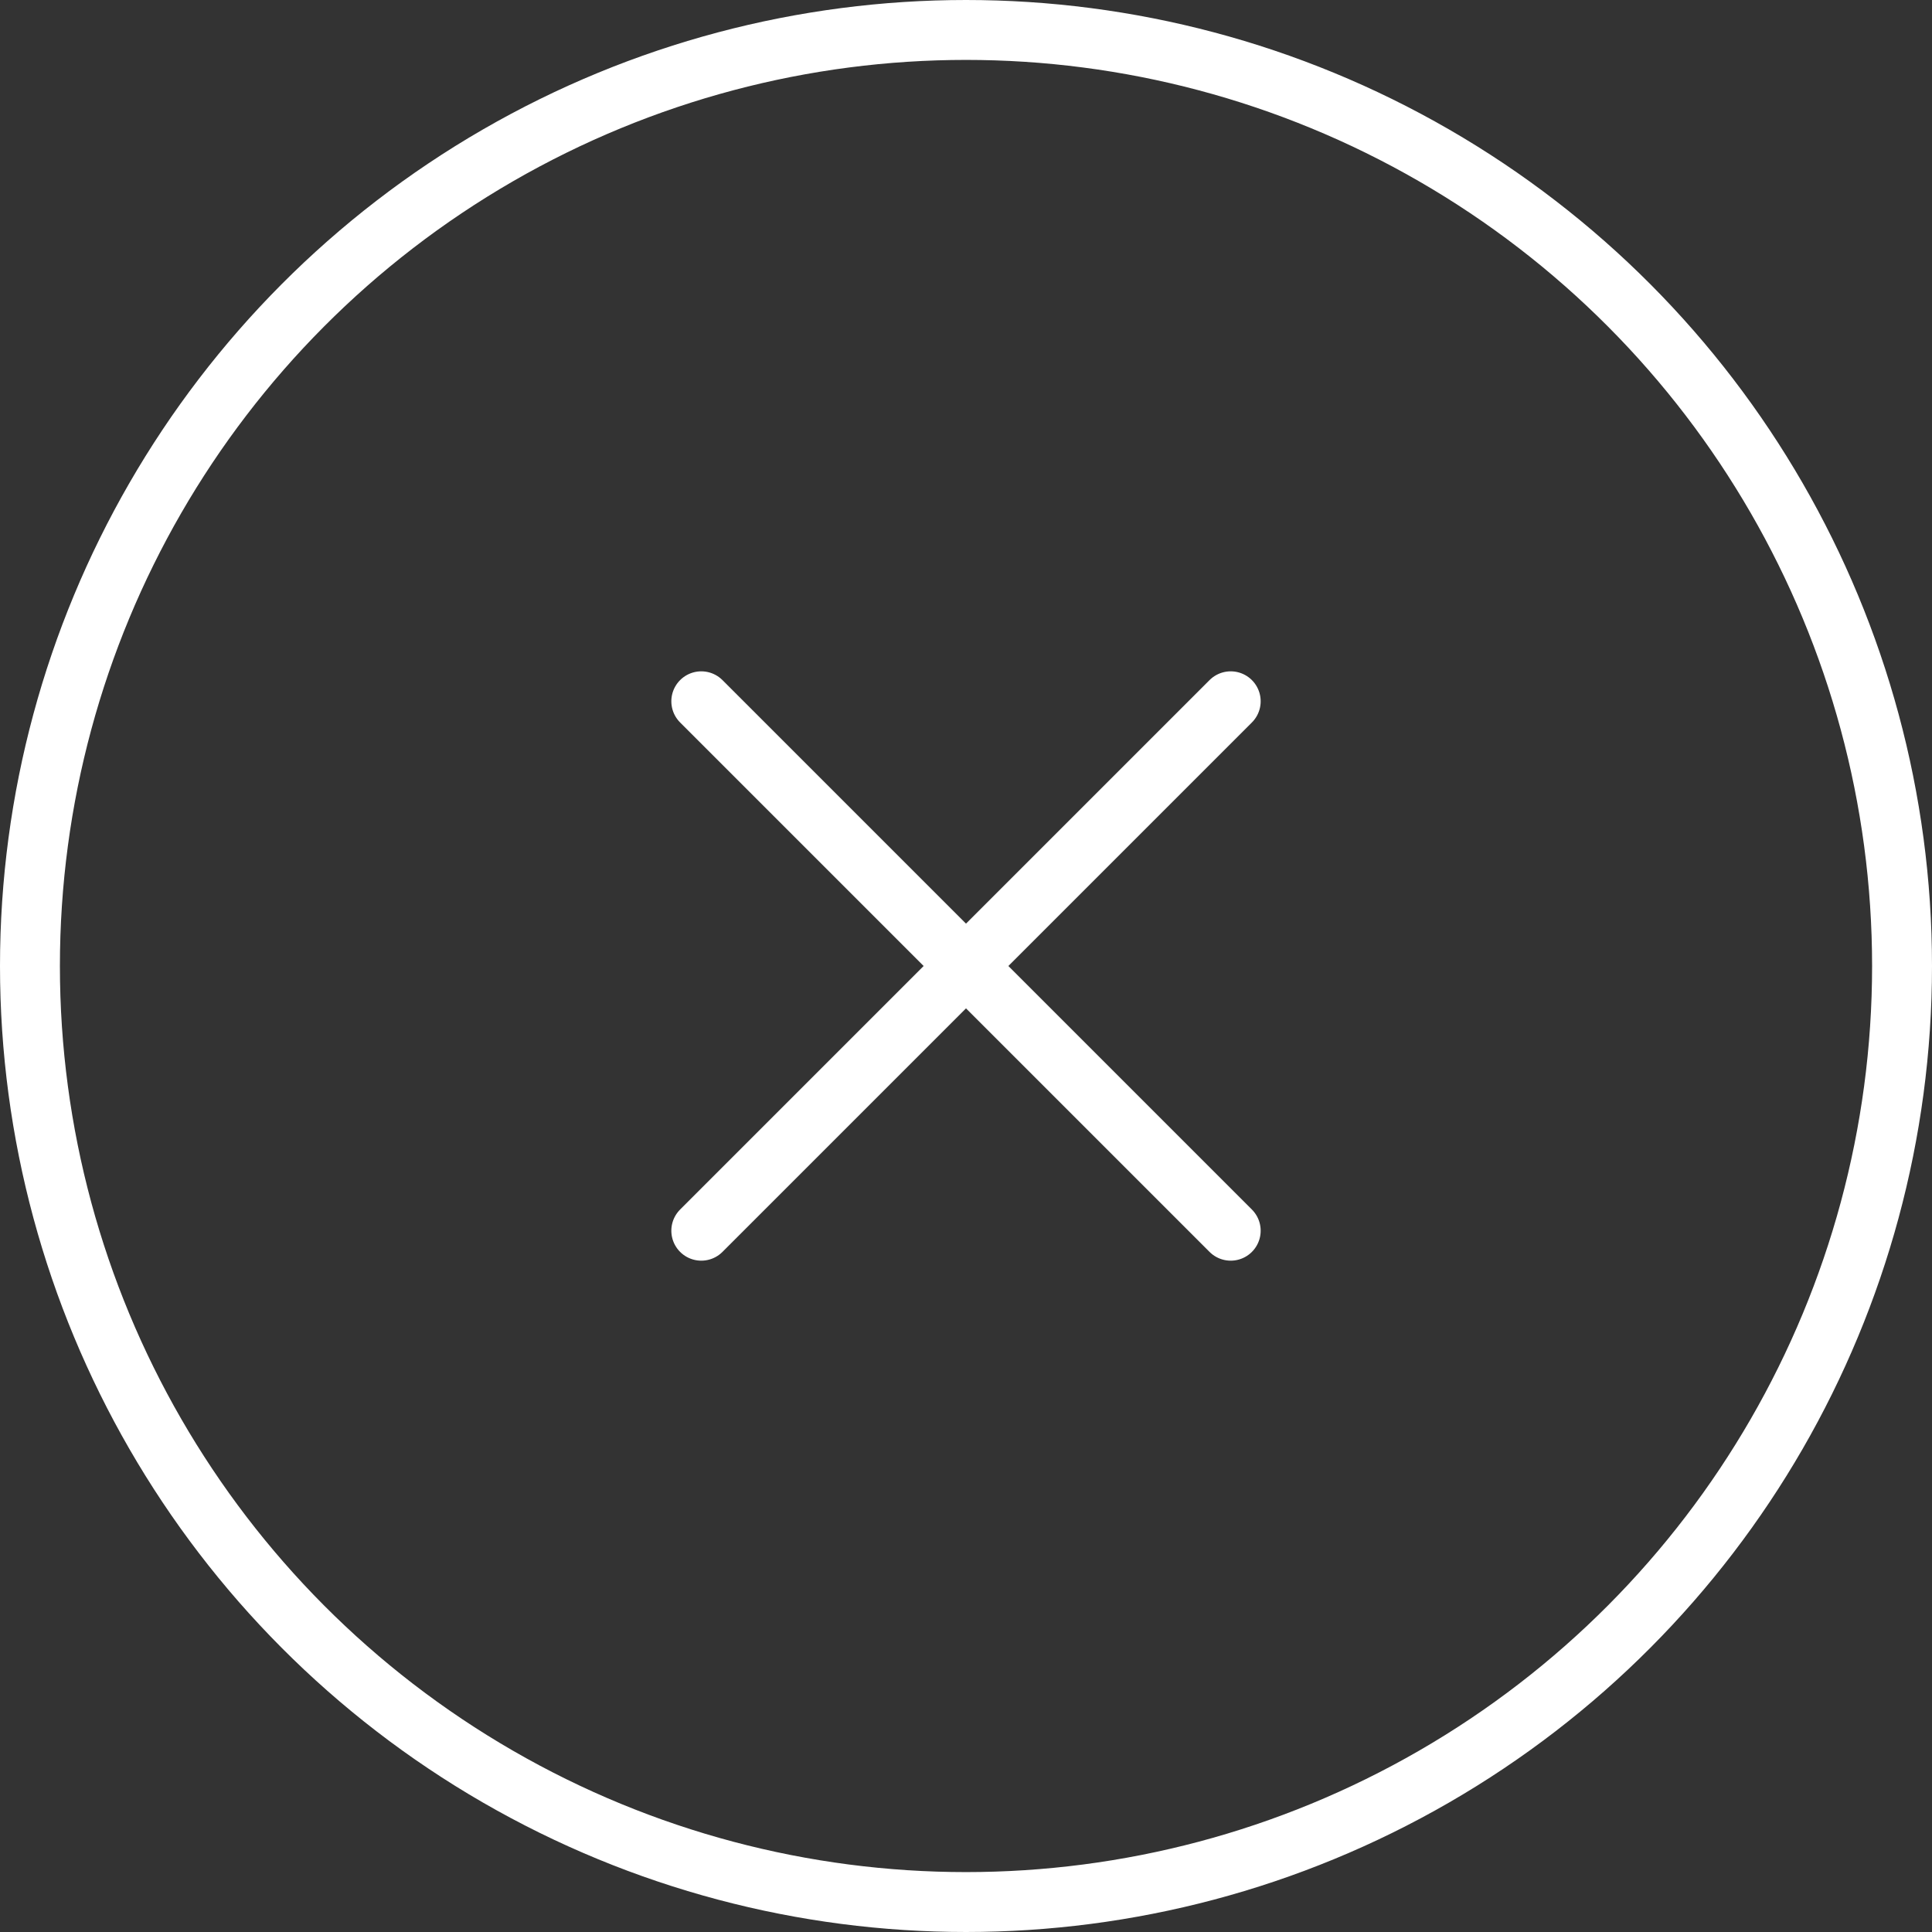 <?xml version="1.0" encoding="UTF-8"?>
<svg id="Layer_2" data-name="Layer 2" xmlns="http://www.w3.org/2000/svg" viewBox="0 0 51.6 51.6">
  <rect x="0" y="0" width="51.6" height="51.6" fill="#333333" stroke="none"/>
  <defs>
    <style>
      .cls-1 {
        fill: none;
        stroke: #fff;
        stroke-linecap: round;
        stroke-linejoin: round;
        stroke-width: 1.6px;
      }
    </style>
  </defs>
  <g id="modal_window" data-name="modal window">
    <g>
      <g>
        <line class="cls-1" x1="18.73" y1="18.73" x2="32.87" y2="32.87"/>
        <line class="cls-1" x1="32.87" y1="18.73" x2="18.73" y2="32.87"/>
      </g>
      <circle class="cls-1" cx="25.8" cy="25.8" r="25"/>
    </g>
  </g>
</svg>